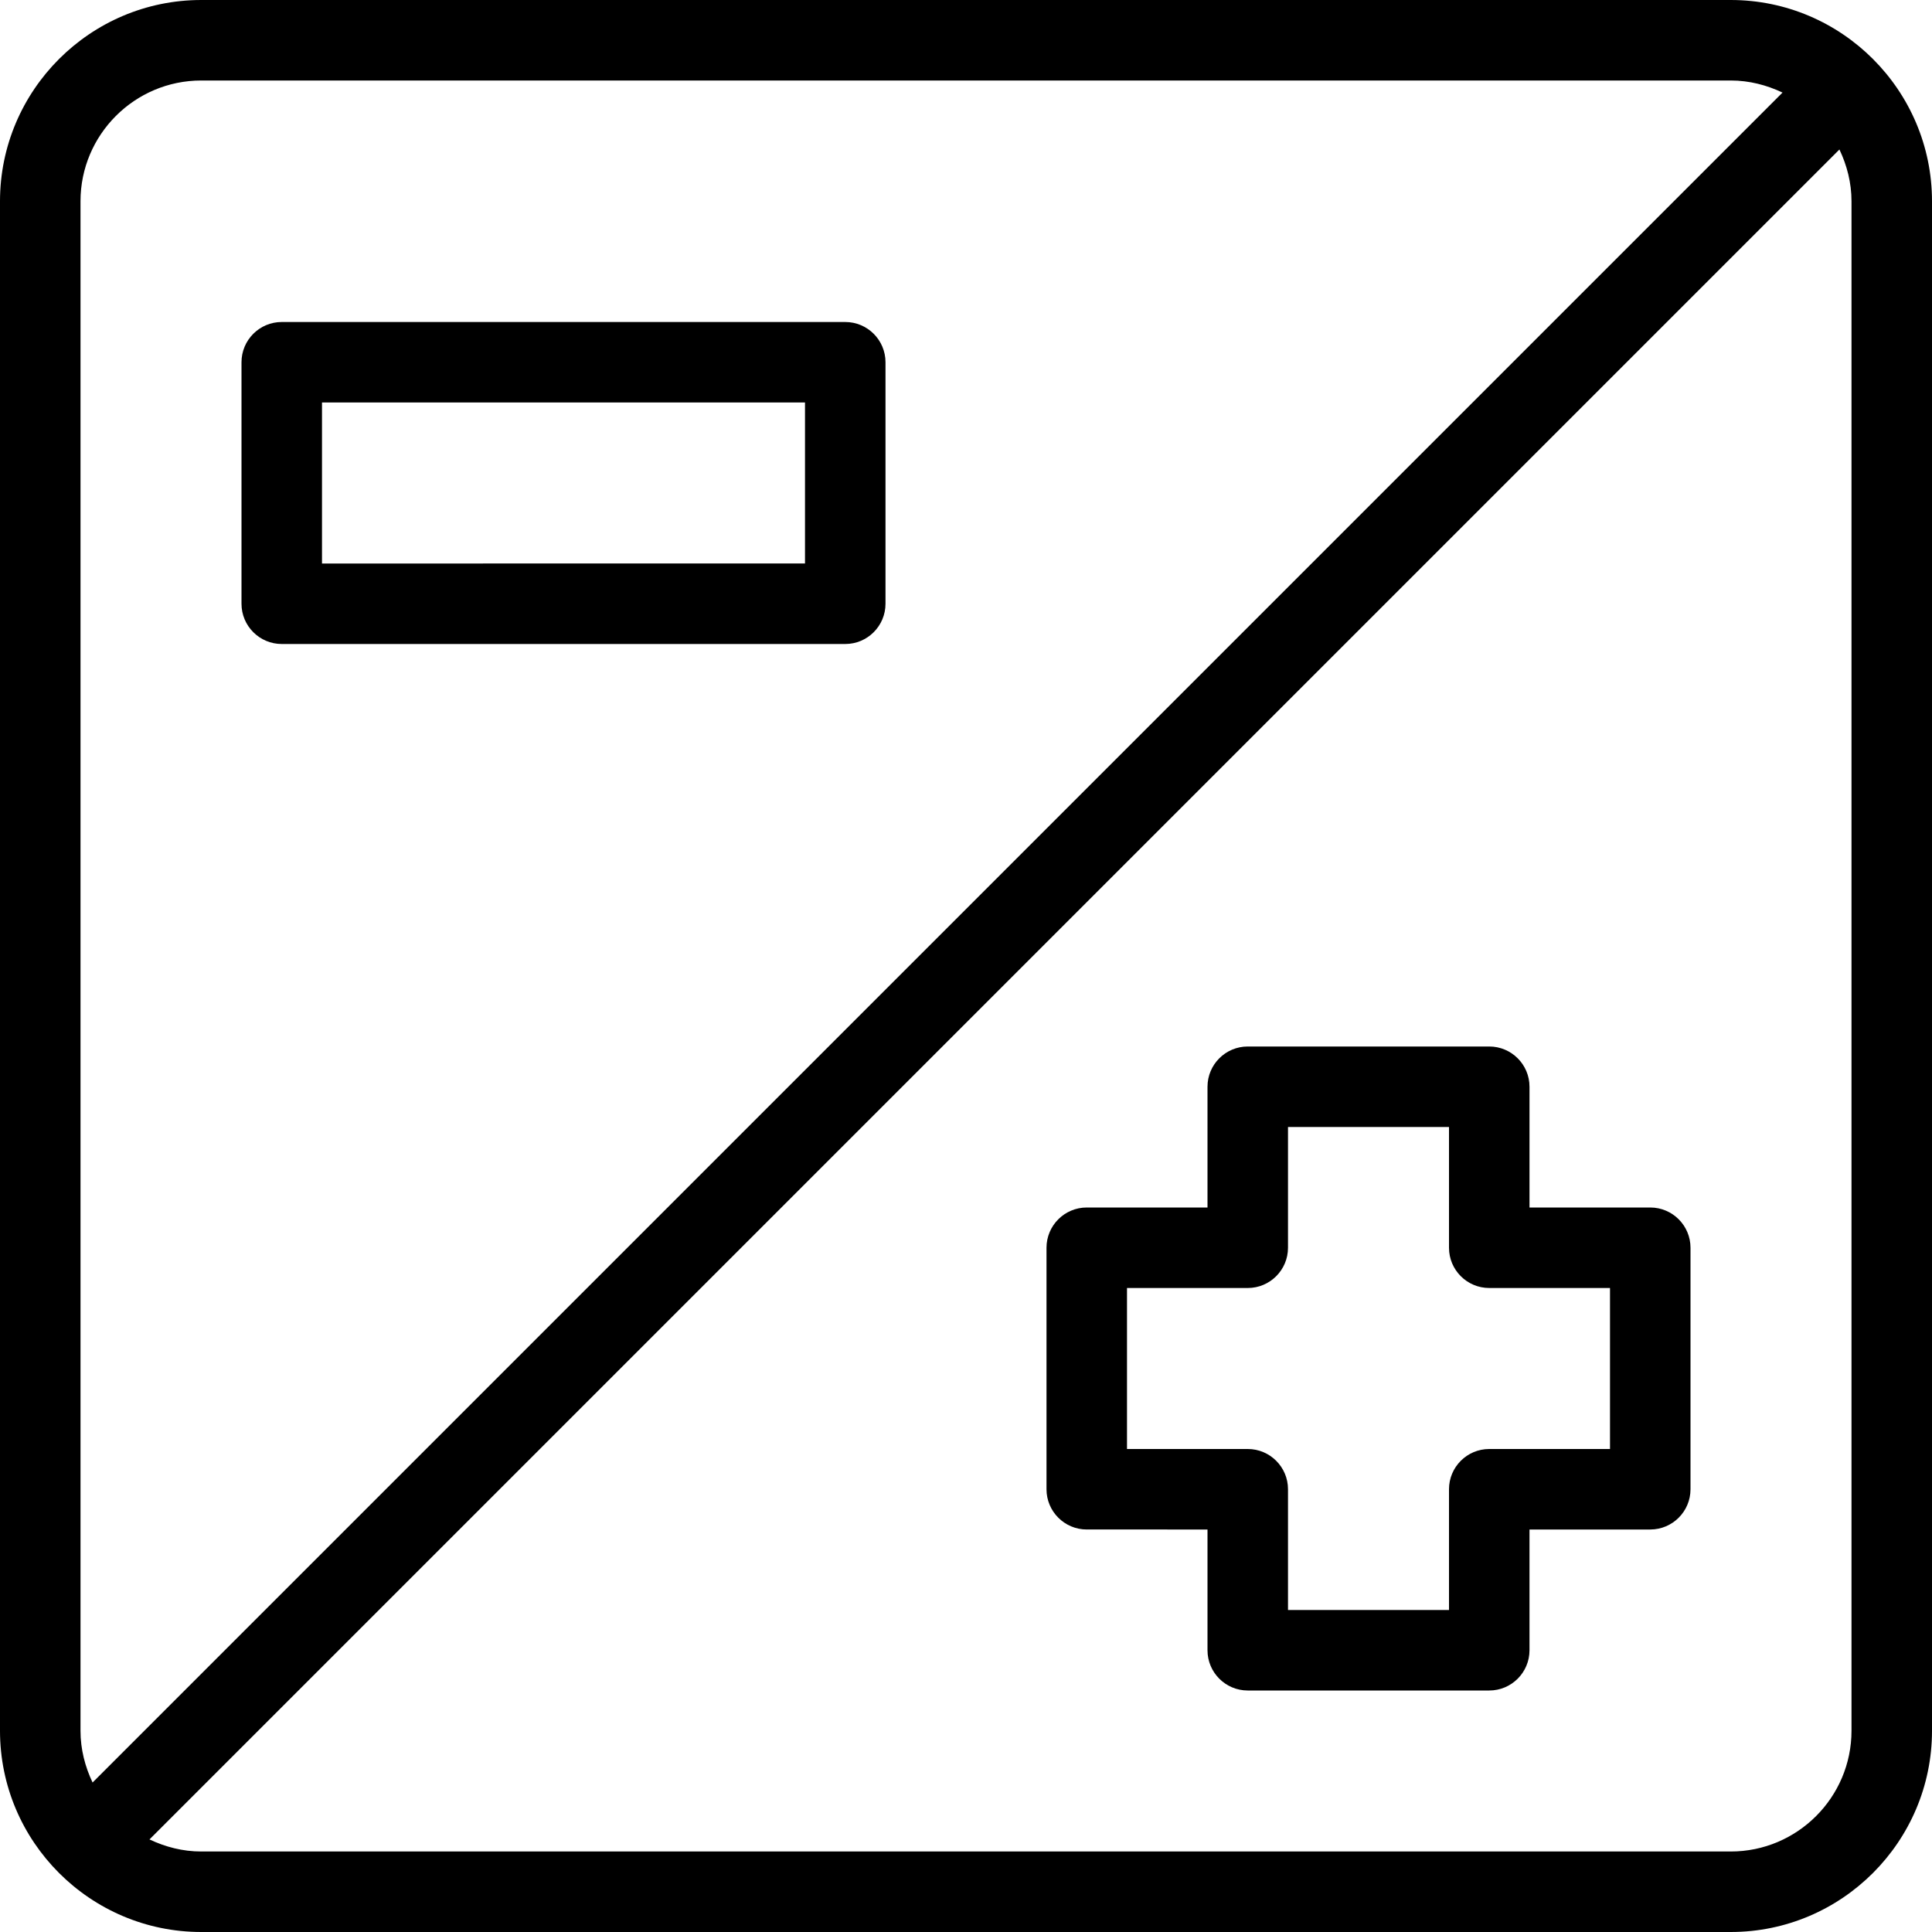 <?xml version="1.0" encoding="utf-8"?>
<!-- Generator: Adobe Illustrator 16.0.0, SVG Export Plug-In . SVG Version: 6.00 Build 0)  -->
<!DOCTYPE svg PUBLIC "-//W3C//DTD SVG 1.1//EN" "http://www.w3.org/Graphics/SVG/1.1/DTD/svg11.dtd">
<svg version="1.1" id="Outline_Icons" xmlns="http://www.w3.org/2000/svg" xmlns:xlink="http://www.w3.org/1999/xlink" x="0px"
	 y="0px" width="24px" height="24px" viewBox="0 0 24 24" enable-background="new 0 0 24 24" xml:space="preserve">
<g>
	<path d="M21.5,0h-19C1.122,0,0,1.122,0,2.5v19C0,22.878,1.122,24,2.5,24h19c1.378,0,2.5-1.122,2.5-2.5v-19
		C24,1.122,22.878,0,21.5,0z M1,2.5C1,1.673,1.673,1,2.5,1h19c0.231,0,0.447,0.057,0.643,0.15L1.15,22.143
		C1.057,21.947,1,21.731,1,21.5V2.5z M23,21.5c0,0.827-0.673,1.5-1.5,1.5h-19c-0.231,0-0.447-0.057-0.643-0.15L22.85,1.857
		C22.943,2.053,23,2.269,23,2.5V21.5z"/>
	<path d="M3.5,8h7C10.776,8,11,7.776,11,7.5v-3C11,4.224,10.776,4,10.5,4h-7C3.224,4,3,4.224,3,4.5v3C3,7.776,3.224,8,3.5,8z M4,5h6
		v2H4V5z"/>
	<path d="M20.5,15H19v-1.5c0-0.276-0.224-0.5-0.5-0.5h-3c-0.276,0-0.5,0.224-0.5,0.5V15h-1.5c-0.276,0-0.5,0.224-0.5,0.5v3
		c0,0.276,0.224,0.5,0.5,0.5H15v1.5c0,0.276,0.224,0.5,0.5,0.5h3c0.276,0,0.5-0.224,0.5-0.5V19h1.5c0.276,0,0.5-0.224,0.5-0.5v-3
		C21,15.224,20.776,15,20.5,15z M20,18h-1.5c-0.276,0-0.5,0.224-0.5,0.5V20h-2v-1.5c0-0.276-0.224-0.5-0.5-0.5H14v-2h1.5
		c0.276,0,0.5-0.224,0.5-0.5V14h2v1.5c0,0.276,0.224,0.5,0.5,0.5H20V18z"/>
</g>
</svg>
